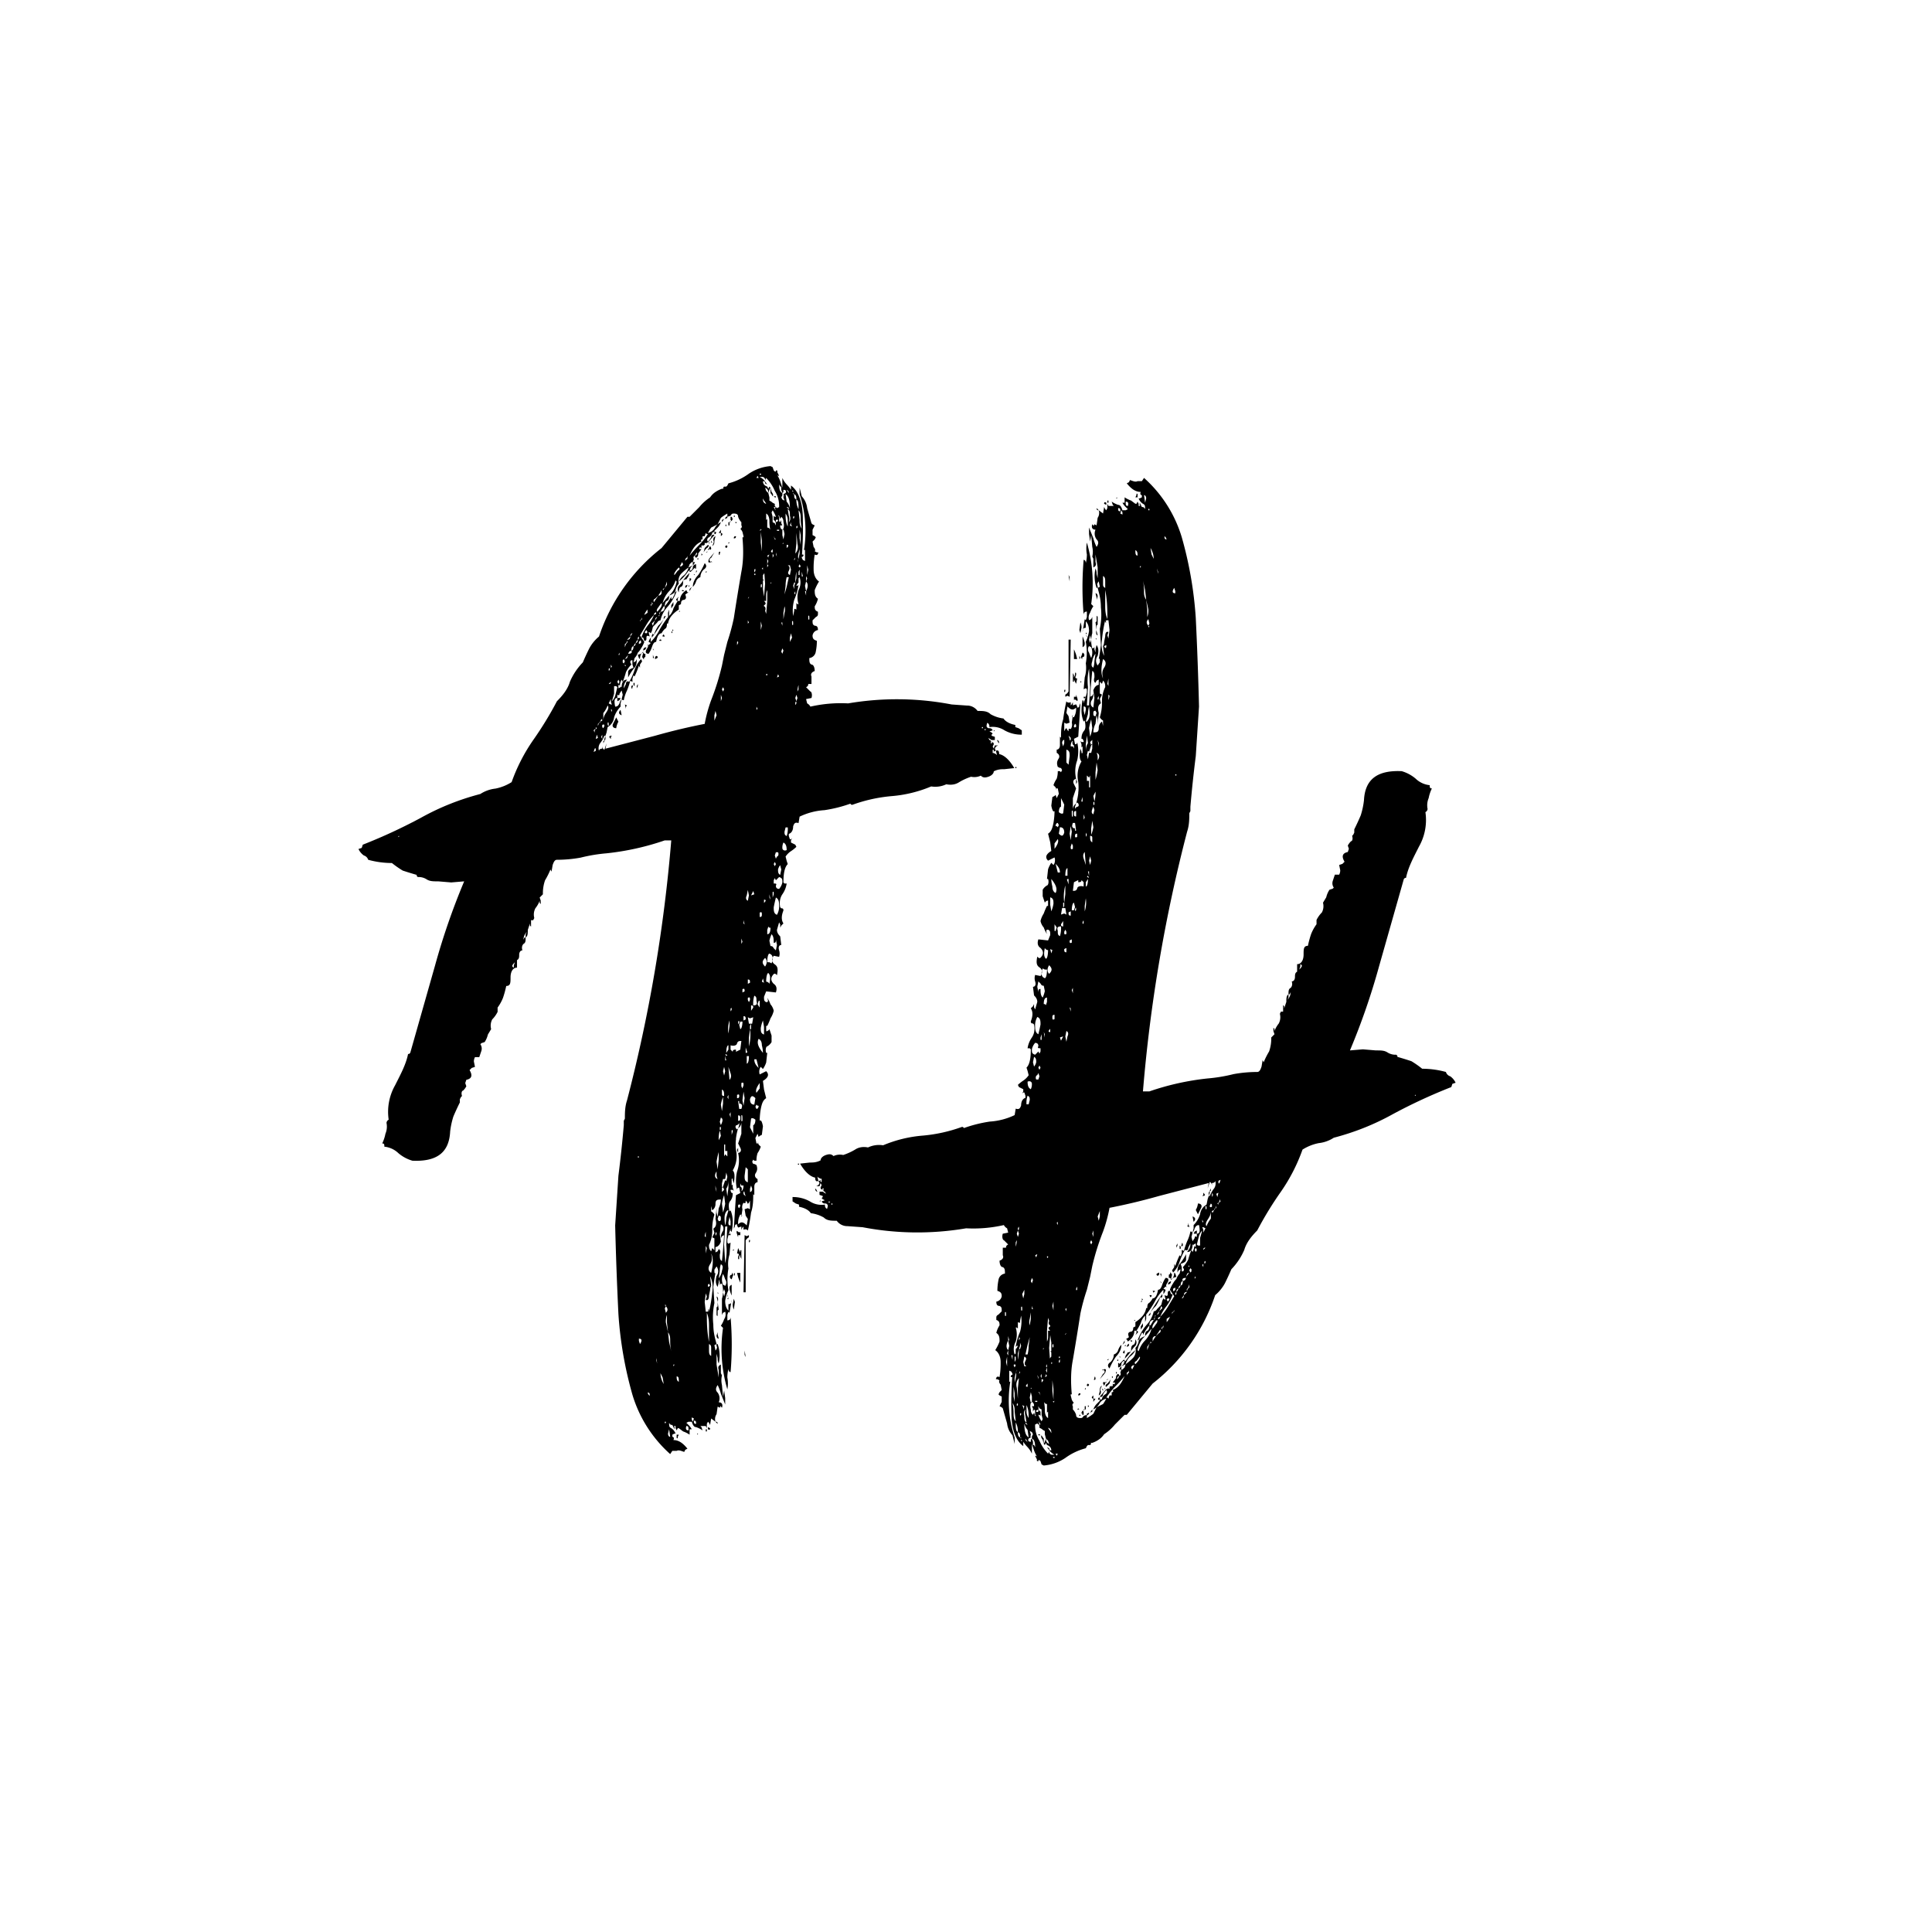 <svg xmlns="http://www.w3.org/2000/svg" xmlns:xlink="http://www.w3.org/1999/xlink" width="500" height="500" viewBox="0 0 375 375"><rect x="0" y="0" width="375" height="375" fill="#808080" stroke="none"/><clipPath id="a"><path transform="scale(.24)" d="M0 0h1562.5v1562.5H0z" fill-rule="evenodd"/></clipPath><g clip-path="url(#a)"><path d="M0 0h375v375H0z" fill="#fff"/></g><clipPath id="b"><path transform="scale(.24)" d="M0 0h1562.5v1562.5H0z" fill-rule="evenodd"/></clipPath><g clip-path="url(#b)"><path d="M0 0h375v375H0z" fill="#fff"/></g><clipPath id="c"><path transform="scale(.24)" d="M0 0h1562.5v1562.5H0z" fill-rule="evenodd"/></clipPath><g clip-path="url(#c)"><g data-name="P"><symbol id="d"><path d="M.388.908A.025.025 0 0 0 .391.902L.393.896V.905A.023.023 0 0 1 .397.899.033.033 0 0 0 .401.894v.004C.408.893.412.882.412.867A.348.348 0 0 0 .411.831L.412.829.414.828V.837c0 .001 0 .002-.001.001A.11.11 0 0 1 .409.89v.006L.411.888A.019.019 0 0 0 .416.877L.42.863.421.862.423.861.421.857V.852L.423.851.424.85.423.848.421.846.422.841C.423.84.424.838.423.837L.425.836c.001 0 .002 0 .001-.001C.426.834.425.833.423.834A.075.075 0 0 1 .422.82c0-.005.002-.009.005-.011A.044.044 0 0 1 .423.801c0-.003 0-.006.003-.008A.022.022 0 0 0 .423.786c0-.002 0-.004.003-.005V.779c0-.001 0-.002-.002-.003L.421.773c0-.003 0-.004.002-.005.002 0 .003-.001.003-.004A.006.006 0 0 1 .421.759c0-.003.001-.004.004-.005a.05.05 0 0 0-.001-.01.007.007 0 0 0-.006-.006c0-.003 0-.005.002-.006.002 0 .003-.003.003-.006C.42.725.419.723.42.721V.714H.417c0-.001 0-.002-.002-.003L.419.707C.42.707.421.704.42.701L.415.7.416.696A.007.007 0 0 0 .419.693a.127.127 0 0 0 .035.003A.269.269 0 0 0 .55.695L.564.694a.012.012 0 0 0 .01-.005c.005 0 .009 0 .012-.003A.032.032 0 0 1 .598.682C.6.679.604.677.609.676V.674L.612.673.615.671V.667a.032.032 0 0 0-.016.004.02.02 0 0 1-.014.003c0 .001 0 .003-.002.004C.582.675.582.674.584.673c.002 0 .003 0 .004-.002L.585.67.587.669.588.668.587.667V.666L.59.665V.662H.587L.584.664.585.662C.586.662.587.661.586.659c.001 0 .002 0 .001.002v.001V.66C.588.66.589.66.589.658L.588.656.589.654.59.657h.003L.591.656.59.654.591.652C.59.652.589.652.589.65L.591.649.592.648.591.652c.002.001.003 0 .003-.003C.599.648.604.643.608.636L.599.635c-.003 0-.006 0-.01-.002C.589.631.587.629.584.628S.579.627.577.629A.014.014 0 0 0 .568.628.055.055 0 0 1 .557.623C.554.621.55.62.545.621A.024.024 0 0 0 .531.619.12.12 0 0 0 .494.61.143.143 0 0 1 .458.602H.457L.456.603A.126.126 0 0 0 .432.597.062.062 0 0 1 .409.591L.408.585C.405.586.404.585.403.582.403.579.402.576.399.575V.573L.4.57h.001l.001.001L.401.569V.567L.403.566.405.565.406.563A.033.033 0 0 0 .401.559.018.018 0 0 1 .396.554L.397.55.398.547C.395.544.394.538.394.53L.395.529h.002a.023.023 0 0 0-.004-.01C.391.516.39.512.391.507L.392.506c.001 0 .002 0 .002-.002C.392.499.392.495.394.492L.392.49.391.488v.003L.39.493.388.486C.388.483.39.481.391.48L.392.472C.39.472.389.47.39.467a.01.01 0 0 0 0-.006L.385.462C.383.459.383.456.386.454S.389.449.388.444C.387.445.386.446.385.445.382.442.382.439.385.436.388.434.388.431.387.428a22.222 22.222 0 0 1-.009.001L.376.424c0-.003 0-.004.002-.005C.38.419.38.42.379.423A.025.025 0 0 0 .382.417.013.013 0 0 0 .385.411.022.022 0 0 0 .382.404.055.055 0 0 0 .379.397H.378v.001-.006s.002 0 .003.002L.383.388V.382A.011.011 0 0 0 .379.378C.378.378.377.375.378.372h.001L.378.363A.025.025 0 0 0 .375.357L.373.359C.372.358.371.355.372.352l.006.003C.381.352.38.349.375.346L.376.338.378.33C.375.328.374.325.373.32A.067.067 0 0 1 .372.309C.373.31.374.309.375.304L.374.296.372.295.371.294.37.297.368.293.369.288c.002 0 .002 0 .001.002L.371.287.373.285A.025.025 0 0 0 .37.279.022.022 0 0 1 .369.272H.367L.366.273.365.271.366.269h.001L.369.268C.37.265.37.263.368.26.367.258.368.256.37.255V.252C.368.252.367.25.367.248V.24L.366.241v.001c0-.006 0-.012-.002-.018A.184.184 0 0 0 .361.207c0 .001-.002.002-.004.001v.003L.356.21.355.208v.003L.352.21.351.212v.001C.35.213.349.213.349.211L.348.209l.001.016L.35.24l.002.001.002.001-.001.005c-.001 0-.002 0-.002-.002a.037.037 0 0 0 0 .017.03.03 0 0 1 .001.017C.355.28.355.282.354.284L.352.288l.003.009v.011A.007.007 0 0 0 .352.302l.001.003v.003c0-.001 0-.002-.002-.003C.35.305.349.304.35.302L.351.301l.001.001A.049.049 0 0 1 .35.282.026.026 0 0 0 .347.263C.349.261.349.257.348.251L.347.254c0 .001 0 .002-.001.001V.249L.347.25V.247L.348.244.347.245H.345V.244L.346.242h.001v.001c0-.003 0-.005-.002-.008C.343.233.343.23.344.225l.001.001a.027.027 0 0 0 .002-.01.05.05 0 0 0-.001-.01L.345.207v.002L.344.206.343.203c.001.002.002.002.002 0H.343L.342.199V.196L.343.195l.002.001L.344.185A.03.03 0 0 1 .343.172a.056.056 0 0 1 0-.02.036.036 0 0 1-.003-.01C.34.138.341.135.343.133v.006c.002 0 .003.001.003.004A83.334 83.334 0 0 1 .344.131L.343.132.342.129V.124c.002 0 .003.001.003.003a.301.301 0 0 0 0-.051C.344.076.343.077.343.079A.033.033 0 0 1 .342.071a.03.03 0 0 0 0-.011.134.134 0 0 0-.004.057L.337.118.336.119a.025.025 0 0 1 .003.006.008.008 0 0 1 .001.007L.338.131.337.129v.015a.025.025 0 0 1 0 .014c-.001 0-.002 0-.002-.002v.003L.334.162V.159L.333.155C.331.158.331.161.332.165c.002.003.002.006 0 .009L.33.171c0-.003 0-.004.001-.003A.187.187 0 0 1 .329.155L.33.14A.063.063 0 0 1 .329.12c0-.008.002-.014.003-.018L.33.101.331.096C.332.097.333.099.332.1v.002h.001A.032.032 0 0 0 .334.084a.011.011 0 0 0-.001.005L.332.093v-.01L.334.071v.007c-.001.003 0 .004.002.005V.077H.335h.001V.075L.337.073a.02.02 0 0 1 0-.009L.338.053l.001.006L.34.052V.046l-.004.01a.04.04 0 0 1-.003.008C.331.061.331.059.333.057A.009.009 0 0 0 .334.048C.337.048.338.046.337.043L.336.044v.001L.335.043.333.044.332.037A.008.008 0 0 1 .331.03a91.981 91.981 0 0 1-.004.003L.326.027.325.029.324.03.323.028V.024L.322.026H.317L.318.025.319.022a.025.025 0 0 1-.006.003C.311.025.31.027.309.03H.306L.304.029.306.027A.016.016 0 0 0 .309.023H.307V.018a.025.025 0 0 1-.006.003L.297.024H.296L.295.022.294.024v.002c-.001 0-.002 0-.001-.001V.023L.291.027c-.001 0-.002 0-.003.002 0-.003 0-.004.002-.005A.01.01 0 0 0 .294.019H.293L.291.018V.016C.292.016.293.015.292.013.297.013.301.01.305.005L.303.004.302.002C.299.003.297.004.295.003H.291L.289 0a.12.12 0 0 0-.035.055.358.358 0 0 0-.013.075 3.369 3.369 0 0 0-.003.082l.003.046a1.16 1.16 0 0 1 .005.047v.004l.001.002c0 .005 0 .011.002.017A1.415 1.415 0 0 1 .29.569H.284A.244.244 0 0 0 .23.557.15.15 0 0 1 .206.553.123.123 0 0 0 .184.551C.182.551.181.549.18.546L.179.54.178.542a.07.07 0 0 0-.005-.01.036.036 0 0 1-.002-.013L.17.518.168.516.169.513V.51L.168.511v.002A.026.026 0 0 0 .164.506C.163.504.162.501.163.497L.162.495H.16V.489L.159.49v.002L.157.486c0-.003 0-.006-.002-.007v.003l.001.002v.002-.002A.01.01 0 0 1 .153.477l.001.002h.001c0-.003 0-.005-.002-.006C.152.472.151.47.152.467.15.467.149.465.149.463s0-.004-.002-.005V.451C.143.451.141.447.141.442c0-.005 0-.008-.004-.008A.092.092 0 0 0 .134.423.04.04 0 0 0 .129.414V.41A.027.027 0 0 0 .124.403C.123.401.122.398.123.394L.12.389A.022.022 0 0 0 .117.382L.114.381.113.38A.007.007 0 0 0 .114.374L.112.368H.108A.009.009 0 0 1 .107.364L.108.359.105.358.103.356C.106.351.105.348.1.347L.099.344.1.341A.016.016 0 0 0 .097.337C.096.337.095.335.096.332L.095.331.094.329V.326A.244.244 0 0 1 .088.313.073.073 0 0 1 .085.299C.084.279.072.271.05.272a.035.035 0 0 0-.013.007.022.022 0 0 1-.013.006c0 .002 0 .003-.002.003a.036.036 0 0 1 .003.009.017.017 0 0 1 .001.01s0 .002.002.003a.05.05 0 0 0 .006.032c.005.01.01.019.012.029h.001l.001.001.023.081a.64.64 0 0 0 .027.078L.086.53.074.531c-.005 0-.008 0-.011.002a.014.014 0 0 1-.008.002L.054.536v.001a.314.314 0 0 0-.013.004.091.091 0 0 0-.01.007.083.083 0 0 0-.022.003.006.006 0 0 1-.004.004A.015.015 0 0 0 0 .561l.003.001.001.003A.497.497 0 0 1 .058.59C.076.6.094.607.113.612a.032.032 0 0 0 .014.005.044.044 0 0 1 .015.006.165.165 0 0 0 .02.039.324.324 0 0 1 .022.036c.005.005.01.011.012.018a.06.06 0 0 0 .012.018.244.244 0 0 0 .006.013.038.038 0 0 0 .009.011.174.174 0 0 0 .058.082l.024.029h.002l.009.009a.044.044 0 0 0 .01.009.018.018 0 0 0 .005.005.025.025 0 0 0 .006.003c.001 0 .002 0 .001.001l.001.001h.002l.001.001L.343.9a.056.056 0 0 1 .019.009.042.042 0 0 0 .02.007L.384.915.385.912.386.911h.001v.001c.001 0 .002 0 .001-.002V.908M.373.909H.372V.908c.001 0 .002 0 .001.001M.371.905.37.907.369.905h.002M.375.902C.375.9.376.898.379.897L.38.895l.001.002.001-.001L.381.894.38.891C.38.894.379.895.377.896L.378.893.38.891.381.887V.884A.012.012 0 0 0 .384.882L.386.881V.879L.387.878H.385L.386.876.387.875.388.873.387.874v.001L.386.877l.001.001.001-.001.002.001a.026.026 0 0 1-.004.015.038.038 0 0 1-.008.012L.377.903c0 .001 0 .002-.002.003H.372A.016.016 0 0 0 .376.903L.379.899.377.9c0 .001 0 .002-.002.002M.372.903V.902v.001M.393.891V.889L.392.887.393.885.395.884.394.887v.002L.395.887.394.89l.002.001c.001.002 0 .003-.002.003V.892L.393.891.392.894v.003H.391L.39.899C.39.894.391.892.393.891m.006 0c0 .001 0 .002-.002.003L.399.891m.004.001V.89h.001c0-.003 0-.004.002-.005 0-.002 0-.005.002-.009 0 .005 0 .008-.002.009 0 .002 0 .004-.002.005L.403.891v.001c0 .001 0 .002-.001.001L.403.892M.4.877C.4.884.399.888.396.89L.397.883A.013.013 0 0 0 .4.877M.378.881a.012.012 0 0 1-.002.003L.375.886c0-.002 0-.004.003-.005M.403.879a13.335 13.335 0 0 0 0 0M.399.876c0 .001 0 .002-.002.002L.399.876m0-.012C.4.865.401.867.4.87.4.873.4.875.398.876L.399.87a.01.01 0 0 0 0-.006m-.02.011V.873v.002M.391.872.39.875.391.872m.02-.014A.046.046 0 0 0 .41.867C.41.87.41.873.408.875L.409.866c0-.003 0-.005.002-.008M.383.873.384.869V.864L.386.863.387.861c0 .002 0 .004-.002.005V.87L.386.869h.001a.025.025 0 0 1-.003.006L.383.873m.022.001H.404h.001M.381.872c0 .001 0 .001 0 0M.33.855H.329V.854L.328.855c0-.001 0-.003-.003-.005C.323.849.323.847.324.846.324.845.322.844.321.845V.843L.319.842v.001L.318.842V.84C.317.841.316.841.316.839h.002L.315.835c0-.001 0-.003-.002-.004L.312.832v.001c.001 0 .002.001.002.003L.313.835.312.833C.311.833.31.831.311.83L.31.827H.309L.307.825.306.822A.048.048 0 0 1 .299.816.01.01 0 0 1 .297.807.013.013 0 0 1 .294.801C.294.799.291.797.288.796c0-.002 0-.004-.002-.005C.285.791.284.789.284.786H.283L.28.781.279.78V.778L.278.777H.277h.002v.001L.28.781c.003 0 .004.002.004.005A.049.049 0 0 1 .29.795V.793h.001l.002.004c0 .001 0 .002.002.003A.048.048 0 0 0 .287.786.027.027 0 0 1 .28.773S.278.773.277.771L.273.767.272.763.271.761.27.762H.269L.27.758C.268.759.267.759.267.757s0-.003-.002-.003L.264.757c-.001 0-.002 0-.001.002a.04.04 0 0 0 .005.009.04.04 0 0 1 .006.01l.002.001c0 .001 0 .002-.001.001L.274.779V.778A.046.046 0 0 1 .267.769L.261.759.263.756.265.753A.025.025 0 0 0 .262.747.016.016 0 0 0 .259.743L.258.746.259.743A.013.013 0 0 0 .256.738L.255.734l.002.001.001.002c0-.003 0-.006-.003-.009A.053.053 0 0 1 .25.72v.005c0 .002.002.003.005.004L.254.732v.004c-.001 0-.002 0-.002-.002L.253.732A.027.027 0 0 1 .248.725.07.07 0 0 0 .245.716L.244.718C.242.714.242.712.244.711c0 .005.002.007.005.007L.247.715A.011.011 0 0 1 .246.71H.245h.001l.002.004c0 .002.001.003.003.002a.055.055 0 0 1 .005.011.025.025 0 0 0 .006.01L.263.735.261.732V.729L.26.731a.078.078 0 0 0-.004-.01L.255.722.254.719V.716L.252.717A.07.07 0 0 0 .249.708.036.036 0 0 1 .246.699H.245L.244.7l.001.004-.001.004L.242.705c0-.001 0-.002-.002-.001V.701C.237.701.237.698.238.693c.002 0 .003.001.004.003A.01.01 0 0 0 .244.7L.243.696V.693a.025.025 0 0 1-.006-.01.012.012 0 0 0-.006-.009L.23.669.229.666H.228A.026.026 0 0 0 .224.659.008.008 0 0 1 .223.652c0 .001.001.002.003.002v.003c0-.001 0-.003.002-.004l.001.003.001.003L.229.654l.046.012a.562.562 0 0 0 .046.011.135.135 0 0 0 .006.022.232.232 0 0 1 .01.032l.002.01.003.012a.195.195 0 0 1 .006.022 2.506 2.506 0 0 0 .007.043c.002.01.002.021.001.032h.001v.001L.356.855a.012.012 0 0 1-.002.003c.001 0 .002.002.001.003v.003a.013.013 0 0 0-.003.005c0 .002-.001.003-.004.003-.001 0-.002 0-.003-.002L.342.869v.003A.045.045 0 0 1 .336.868L.333.862.327.859A.049.049 0 0 1 .324.854.01.01 0 0 1 .33.858a.013.013 0 0 0 .006.006.013.013 0 0 0-.003-.005L.33.856V.855m.048.011.001.001a29.167 29.167 0 0 0 0-.008C.381.859.382.857.382.856a.037.037 0 0 0-.001.009C.381.868.38.871.378.872V.866M.398.86v.005c0 .002 0 .004-.002.007 0-.004 0-.008.002-.012M.39.87H.389L.39.869V.865L.391.864l.001.002V.863L.393.861H.391c0-.001 0-.003.002-.004V.852L.394.848l.001.005-.001.005a.01.01 0 0 1 0 .006c0 .003-.001.004-.002.005L.391.867.39.87M.403.869c0-.002 0-.002.001-.001 0 .002 0 .002-.001.001M.387.866V.864l.002.001c0 .001 0 .002-.002.001v.001-.001m.019.001h.001-.001M.378.864H.377h.001M.402.86.401.862v.002L.4.861.402.86m.004 0c0-.002 0-.002.001-.001 0 .002 0 .002-.001.001M.386.857.385.86.386.857m-.012 0H.373v.001L.372.856l.002.001m.014.001V.857v.001m0-.002H.39v.001H.388V.856m.009.001V.856v.001m.003 0V.856v.001M.41.843v.009L.409.857V.849L.41.843M.399.855H.398h.001M.374.837v.01L.373.855v-.01L.374.837M.405.835C.407.837.408.84.407.844l-.001.01v-.01L.405.835M.319.851V.848c-.001 0-.002 0-.001-.002C.313.844.31.84.307.833a.11.11 0 0 0 .008.009.072.072 0 0 1 .009.011H.323L.322.854.321.851H.319m.08.001V.851v.001M.387.848.386.849.385.851.386.848h.001m.018.001L.404.847l.001.002M.4.845h.001H.4M.393.844h.001v.001L.393.844M.394.837v.006-.006M.397.84c.002.002.002.003 0 .003V.84M.381.842H.38h.001M.377.833a.009.009 0 0 0-.001.004V.84.836L.377.833M.383.84V.839.84M.408.83A.008.008 0 0 1 .407.827L.408.83l.001.005v.004C.408.835.407.832.408.83M.384.836v.003C.382.837.382.836.384.836M.397.835.396.834l.001.001v.002-.002M.388.832.387.836V.834L.388.832M.384.831l.001.002-.001.002V.831M.38.831v.001l.001.002L.379.833.38.831M.303.827c0 .001 0 .002.002.003v.003S.305.831.303.83V.827m.102.004L.404.83c0-.002 0-.002.001.001M.379.825.38.828.379.83V.825m.005.003H.383h.001M.298.823c.001 0 .002 0 .003.002L.3.827.298.823m.084.004h.001-.001m0-.002V.823v.002M.409.822.41.823.409.825.408.823.409.822m-.03 0L.38.824.379.825V.822m.014.002h.001-.001M.4.815.401.82.4.824H.398C.4.823.4.821.399.819S.398.816.4.815m.016 0L.417.82.416.824V.815M.39.821.389.824.39.821M.293.815l.003.004C.298.82.298.821.297.822.294.819.292.816.293.815M.375.82v.002L.374.821.375.82M.373.821V.82v.001m.009 0V.82v.001M.367.82c0-.003 0-.003.001-.001 0 .002 0 .002-.001.001M.375.81V.802L.376.795l.001.012-.001.014C.377.819.377.817.375.815V.81M.405.808H.404L.403.805.404.802v.003l.001.003.001.004v.006a.05.05 0 0 1-.001-.01m.003.007V.806v.002L.407.807.406.805V.802v.003h.001l.001.001A.055.055 0 0 0 .404.792.037.037 0 0 1 .403.777l.001.005c0 .002 0 .002.002.001v.006L.407.788h.001a.022.022 0 0 0 0 .013.015.015 0 0 1 .001.012L.408.812v.003h.001V.82L.408.818V.815M.379.818H.38.379m.039 0h.001-.001M.412.814a36.46 36.46 0 0 1-.001.004V.815c0-.001 0-.002.001-.001M.393.817H.392h.001M.375.816H.374h.001m.007 0h.001-.001m.007 0H.39.389M.367.815h.001c0 .001 0 .002-.001.001V.815M.291.813h.001-.001M.415.809.414.805.415.8H.414L.415.796V.8c.002.004.002.007 0 .009l.001.003-.001.002V.809M.382.813V.812v.001M.395.797l.002.007.002.009H.397A.033.033 0 0 1 .396.805L.395.797M.289.81v.002V.81m.122.002V.811v.001M.282.789A.11.11 0 0 0 .29.798a.024.024 0 0 1 .005.011L.294.81A.025.025 0 0 0 .288.8.025.025 0 0 1 .282.789m.101.019H.382v.001-.002l.001.001M.284.803.282.802.283.801v.001l.001.001.002.003v.003L.285.806.284.803m.09.001c0 .003 0 .003-.001.002 0-.003 0-.003.001-.002M.278.796.275.793C.274.793.273.791.274.79l.002.003.002.003c.001 0 .002 0 .003.002v.003L.28.799.278.796m.098-.01V.785v.001C.377.786.378.784.377.782L.378.779l.001.012v.01A.009.009 0 0 1 .378.797V.791H.376C.378.789.378.788.376.787V.786m.029.011V.8L.404.798.405.797M.362.795.361.793V.79v.003l.001.001v.002-.001m.042.002V.794v.003M.413.794c0-.001 0-.001 0 0s0 .001 0 0m-.048 0V.793v.001M.384.791.383.79l.001.001v.002-.002M.39.793c0 .001 0 .001 0 0M.393.791V.788v.003m.021 0V.79v.001M.272.788H.271V.786l.001.002h.001L.272.79V.788M.277.781C.28.784.282.787.281.789A.03.03 0 0 1 .278.785C.277.784.276.782.277.781m.119.007H.395h.001m.016 0V.787v.001M.396.787H.395h.001M.382.786h.001-.001M.394.774.395.78a.01.01 0 0 1 0 .006L.394.78V.774m-.01.011h.001-.001M.265.778V.777v.001L.268.78v.003A.013.013 0 0 1 .265.778m.119.005c0 .001 0 .001 0 0M.391.782V.781v.001M.407.78V.779.78m.01 0c0 .001 0 .001 0 0M.387.778H.386h.001M.377.777V.776v.001M.418.774c0 .003 0 .004-.001.003 0-.003 0-.004.001-.003M.362.776c0-.001 0-.001 0 0s0 .001 0 0M.261.771c0 .001 0 .002.002.003v.002s0-.002-.002-.003V.771m.014.002L.272.77.273.768l.001.003.001.002.002.003C.276.776.275.775.275.773m.128.003h.001-.001M.374.773h.001-.001M.393.771H.392L.393.768v.005-.002M.361.77l.001.001-.001.002V.77M.403.769c0 .003 0 .004-.001.003 0-.003 0-.004.001-.003M.373.764l.001.004-.001.004V.764m.045.003L.417.771.418.767M.383.77h.001-.001M.258.768h.001-.001m.148 0h.001-.001M.402.767h.001-.001m.004 0V.766v.001M.256.766V.765c0-.001 0-.001 0 0v.001M.402.762v.003c0 .001 0 .001 0 0V.762M.267.761l.001.001-.001.002C.265.762.265.761.267.761M.254.762c0-.001 0-.001 0 0s0 .001 0 0M.4.753l.002.004-.001.004L.4.757V.753M.252.758.251.757.249.755c.002 0 .003.001.003.003l.002.003C.253.761.252.76.252.758M.354.758V.76.758M.372.758c0 .001 0 .001 0 0M.259.755.258.754.257.752.256.751.255.749c.001 0 .002.001.002.003.001 0 .002.001.002.003L.26.756v.002L.259.757V.755m.137.002H.395h.001M.352.756c.001.001.001.001 0 0m.019 0h.001-.001M.378.755h.001-.001m.012 0h.001H.39M.247.748l.001.003C.249.752.25.753.249.754c0 0 0-.002-.002-.003V.748M.26.751l.002.001c0 .002 0 .003-.001.002L.26.753V.751m.11.002h.001H.37m.009 0H.38.379M.351.75l.001.002c0 .001 0 .002-.001.001V.75M.378.749h.001-.001m.013 0V.748v.001M.253.745.251.744.25.742c.003 0 .004.001.003.003.001 0 .002.001.002.004C.254.749.253.748.253.745M.393.742l.001.003-.001.002L.392.744.393.742M.351.744v.003-.003m.061.002h.001-.001M.348.743H.347h.001m.041.001V.741v.003M.241.741h.001v.002L.241.741m.106 0v.001-.001M.349.739v.003-.003M.247.737l.002.001.001.003L.247.737M.24.738.239.737.24.738M.252.738V.737v.001M.238.737h.001-.001M.245.734.246.733l.001.002-.001.002L.245.736V.734m.146 0 .001.001L.391.734M.387.733H.386h.001M.247.732c0-.001 0-.002.001-.001L.247.732M.234.729.235.73.234.732V.729M.232.728c0-.002 0-.002.001-.001 0 .002 0 .002-.001.001m.146 0c0 .001 0 .001 0 0M.379.722c0 .001 0 .002-.001.001V.722h.001M.388.72.39.721.389.723.388.72M.409.719H.41.409M.241.714l.001.002-.001.002L.24.716.241.714M.374.716h.001-.001M.232.714c.001 0 .002 0 .002.002L.233.715.232.714M.339.712v.002-.002m.034.001h.001-.001M.241.71l.002.001c0 .001 0 .002-.002.002V.71M.407.707V.706v.001l.001.002v.004A.019.019 0 0 1 .407.707M.235.698a.013.013 0 0 1 .003.005L.24.711.239.712H.237V.705L.235.698m.103.009.001.002-.001.002L.337.709.338.707m.047.001V.707v.001M.24.707V.706v.001M.337.705v.001-.001M.406.698l.001.003-.001.003L.405.701.406.698m-.07 0 .001.003-.001.003V.698M.38.7V.699.7M.232.696.234.695h.001a.008.008 0 0 0-.001.003V.7L.233.698.232.696m.138 0V.694v.002l.001.002L.37.696m.035.001c0-.003 0-.003.001-.001 0 .002 0 .002-.001.001M.379.696V.695v.001M.227.68c0 .003.001.005.003.008s.002.005.001.006A.026.026 0 0 0 .227.687V.68m.157.013V.692v.001M.369.69.37.691.369.693V.69M.332.691V.69v.001M.235.688c0 .002 0 .003-.001.002L.235.688m-.025 0H.209.21M.33.68l.002.005-.001.004L.33.685V.68M.224.679.223.678.222.677V.675l.001.003h.001v.001L.226.68c0 .001 0 .002-.001.001L.224.679M.232.675c0 .003 0 .004-.001.003V.676L.232.675M.227.673l.001.002c0 .001 0 .002-.002.001V.674L.227.673M.22.672H.219L.218.671.219.669v.002L.22.672l.001.001L.22.674V.672m.358.001h.001v.001H.578V.673M.58.672.581.671l.001.001H.58M.585.67v.002a33.332 33.332 0 0 1 0-.002M.2.671h.001H.2M.22.663l.002.001-.001.003L.22.663m.006 0v.004L.225.665.226.663M.218.651.22.652c0 .002 0 .003-.001.002L.218.651M.588.65h.001v.003H.588V.65M.397.573a.02.02 0 0 1 .001.008H.396L.395.577c0-.002 0-.003.002-.004M.039.573H.04.039m-.001 0H.037V.572l.001.001M.397.56c0 .004-.001.006-.003.007A.011.011 0 0 1 .393.562C.393.56.395.559.397.56m.002.002H.398h.001M.06.56h.001H.06M.387.552l.001.002c.001 0 .002.002.001.004H.387L.386.555.387.552M.386.545l.001.002-.001.002L.385.547.386.545M.391.537l.001.005-.001.004A.01.01 0 0 1 .389.542c0-.002 0-.004.002-.005M.098.536h.001-.001M.387.532.386.534.385.532V.529c.002 0 .003 0 .002-.002C.387.525.388.524.39.524A.013.013 0 0 1 .393.53c0 .003 0 .004-.003.005L.387.532M.361.513l.001.005-.001.005L.36.518C.359.516.359.514.361.513m.003.005.003.001-.001.003L.364.518m.02-.002.001.003c0 .002 0 .003-.001.002V.516M.382.514.381.519V.516L.382.514M.373.518V.515v.003M.388.5A.016.016 0 0 1 .39.509C.39.513.389.515.387.516A.195.195 0 0 1 .385.507c0-.003 0-.006.003-.007M.376.511c.002.002.002.003 0 .003V.511M.372.498c.001 0 .002 0 .002.002s0 .003-.002.002V.498M.161.497h.001-.001M.358.491.357.495V.492L.358.491M.379.482c.002 0 .003.002.003.006H.381L.38.489.379.486V.482m-.011 0V.481v.001M.382.471c.001 0 .002 0 .003-.002L.387.467l.001.005-.001.005c0-.002 0-.003-.002-.003 0 .003 0 .006-.002.008A.031.031 0 0 1 .381.476L.382.471M.355.473l.001.002-.001.003V.473m.019.001L.373.476.374.474M.152.473v.003-.003M.363.47.362.472v.002L.363.47M.15.469H.149.15M.379.456h.002L.383.455C.385.46.384.463.381.464.38.464.379.461.379.456M.377.452c.002.003.002.006 0 .008C.374.457.374.455.377.452M.145.456C.142.453.142.452.144.451v.002l.001.003M.378.438S.38.438.381.436C.382.441.382.444.38.446.379.446.378.443.378.438M.363.443c0-.001 0-.001 0 0s0 .001 0 0M.376.437.375.441.374.438.376.437M.361.436l.002.001c0 .002 0 .003-.002.003V.436M.356.428l.002.001c0 .002 0 .003-.002.002V.428m.01-.012C.369.416.37.417.369.42c0 .003 0 .004-.002.005A.025.025 0 0 1 .366.416M.362.419l.001.002c0 .002 0 .003-.002.002V.421L.362.419m.01-.005v.004c0 .002 0 .003-.001.002L.37.417.372.414M.364.411l.002.003c0 .001 0 .002-.002.002V.411M.345.413c0-.003 0-.003.001-.001 0 .002 0 .002-.001.001M.365.41h.001-.001M.357.402l.002.001c0 .002 0 .003-.002.003V.402M.362.399h.003l.001.006L.363.404.361.405A72.919 72.919 0 0 1 .362.399M.344.404V.403v.001m0-.002A.026.026 0 0 1 .343.39H.342h.001l.001.007v.005m.027 0H.37h.001M.352.401c0-.003 0-.003.001-.001 0 .002 0 .002-.001.001M.376.389v.007L.375.402A.031.031 0 0 1 .373.395c0-.003 0-.005.003-.006M.354.394c.001 0 .002.003.002.007H.354L.353.398.354.394m.009 0L.362.386V.378a.04.04 0 0 1 .001.016h.001v.005L.363.397V.394M.336.387C.336.385.335.385.335.386c0 .002.001.002.001.001M.342.384H.341h.001M.375.372a.03.03 0 0 1-.001.007c0 .003-.001.005-.003.006C.369.381.371.377.375.372m-.02.011c-.002 0-.003 0-.004-.002C.351.379.348.378.345.379V.375L.347.373c0 .001 0 .002.003.002V.373l.002.001.002.001.001.008m-.013 0c0-.001 0-.001 0 0s0 .001 0 0M.341.372H.34h.001l.002.003v.004C.342.379.341.377.341.372m.02.005h.001-.001M.359.372c.001 0 .002 0 .001.002L.359.377V.372M.341.369.342.37.34.371.341.369M.36.362c.001 0 .002.002.002.007H.36V.362M.34.365V.362v.003h.001L.34.369V.365M.371.358a137.5 137.5 0 0 0-.002.008H.367c0-.003.001-.005.004-.008M.339.351.34.355.339.359.338.355.339.351M.344.347C.345.348.346.35.345.353L.343.359A194.446 194.446 0 0 0 .344.347m.015.011V.357v.001m-.02-.01c0 .001 0 .001 0 0M.356.339l.001.003c0 .002 0 .003-.002.002V.341L.356.339m.002 0v.005-.005M.369.335l.003.004v.005C.369.34.368.337.369.335M.342.338c0 .001 0 .001 0 0M.339.332c0 .003 0 .005-.002.006V.334c0-.001 0-.002.002-.002M.331.336V.335v.001m.024 0L.354.335l.001.001M.357.323.358.33.357.336.356.328.357.323M.331.335V.334v.001M.343.329v.004L.342.331.343.329M.351.33c.001 0 .002 0 .002.002 0 .001 0 .002-.002.001V.33M.367.324.368.33C.365.333.364.332.363.329c0-.003.001-.005.004-.005M.337.318l.001.007v.006A.031.031 0 0 1 .336.324L.337.318M.353.32c0 .001 0 .001 0 0h.002C.356.323.356.324.354.325H.353c0 .002 0 .003-.001.002L.353.32m.019.005H.371h.001M.369.32C.37.32.371.321.371.323H.37L.369.324.368.322.369.32M.371.317h.001-.001M.345.312v.005L.344.315.345.312M.356.309c0 .004 0 .006-.001.005V.31c0-.001 0-.002.001-.001m-.004 0c.001 0 .002 0 .002.002s0 .003-.002.003V.309M.336.305c.002.004.002.006 0 .007L.335.308.336.305m.03-.008v.008c.001 0 .002.002.002.005C.367.311.365.312.364.311L.363.303.366.297M.335.303C.335.3.335.3.336.301c0 .002 0 .003-.001.002M.346.296l.001.003C.347.3.347.301.346.3V.296M.35.291a.007.007 0 0 0-.002.005L.349.3C.35.299.351.297.35.296V.291m-.016 0 .002.004L.335.3A.03.03 0 0 1 .334.291M.339.276.34.278.342.276v.005H.34v.006H.339V.276m.003.009h.001-.001M.333.264l.001.009V.28A.064.064 0 0 1 .332.271L.333.264M.259.275H.26v.001H.259V.275M.361.273.36.276.361.273M.361.252a300.001 300.001 0 0 0 0 .012L.359.266.358.258c0-.003 0-.005.003-.006M.333.255a.009.009 0 0 0-.001.004v.003C.33.259.33.256.333.255M.337.247V.243l.002.002-.001.003.002.006.001-.001.001.004-.001.004L.34.255H.338L.337.251V.247M.342.239l.001.008v.008c0-.003 0-.006-.002-.009L.342.239M.355.244c.001 0 .002.002.002.005H.355L.354.251V.248C.355.248.356.246.355.244M.332.243.331.249V.246L.332.243m.031 0c.001 0 .002.001.002.003L.364.249.363.246V.243M.358.24c0 .003 0 .004-.001.003V.241L.358.24M.359.239.358.242V.24L.359.239m.004.003V.241v.001M.338.224A.07.07 0 0 1 .34.232L.339.24A.033.033 0 0 1 .337.232L.338.224m.019.01v.003c0 .001 0 .001 0 0V.234M.328.226.327.23V.225A.007.007 0 0 0 .33.222.044.044 0 0 1 .328.208.03.03 0 0 0 .325.194c0-.002 0-.004.002-.006l.001.003L.33.189V.2L.328.201.33.205.329.209c.003.002.003.005.002.009l.001.01V.224L.333.22l.001.008a.018.018 0 0 1 .002.008c-.003 0-.005 0-.005-.004A.007.007 0 0 0 .328.226m.029.007A.007.007 0 0 1 .356.227L.355.22C.356.221.356.222.354.222A.016.016 0 0 1 .352.213C.355.216.357.215.36.212l.001.006-.002.003-.001.006.003.001.002-.001v.008L.362.233.361.232.36.234.359.235c0-.002 0-.003-.002-.002M.353.228.354.23c0 .001 0 .002-.002.001V.229L.353.228M.34.212a.03.03 0 0 1 .001.007l.002.007H.342C.339.223.339.219.34.212m.004.01V.221v.001M.334.216c.001 0 .002 0 .002.002s0 .003-.002.003L.333.218.334.216M.345.212v.004L.344.22.343.215c0-.002 0-.003.002-.003M.336.197C.335.194.333.192.331.192V.187l.002.001.001.002C.335.19.336.188.335.185c0-.003 0-.005.002-.006a.568.568 0 0 1 .002.024L.337.202.336.2c0 .002 0 .004.002.007.001.003 0 .005-.002.006L.335.204.336.197M.34.177a.048.048 0 0 1 .001.017l.001.017H.34L.339.194.34.177M.322.21V.209.21m0-.009v.005A.016.016 0 0 1 .321.202L.322.201m.009.004c0-.003 0-.003.001-.001 0 .002 0 .002-.001.001m0-.005h.001-.001M.324.196v.002-.002M.322.186l.001.005-.001.002V.186M.327.168c.002.008.002.014 0 .018C.328.182.328.179.326.176S.324.17.327.168M.334.163A.014.014 0 0 1 .337.17C.338.173.338.175.336.176A.019.019 0 0 1 .335.17L.334.163M.322.169v.003-.003m0-.002v.001-.001m.016-.01L.34.156a.005.005 0 0 1 0 .006.039.039 0 0 1-.002.005.013.013 0 0 1 0-.01M.322.165c0-.002 0-.002 0 0 0 .001 0 .001 0 0M.327.156A.009.009 0 0 1 .326.152L.325.147C.325.144.324.142.322.143l.001.003-.001.003L.321.141.322.132c.002 0 .003 0 .002.002h.001V.132A.126.126 0 0 1 .328.15c.001.006 0 .011-.002.015L.327.156M.322.159V.155v.004M.324.155l.002.001-.001.002L.324.157V.155m-.041 0 .001.001L.283.155M.339.146.34.15.339.153.338.15.339.146M.322.15l.001.001L.322.15M.284.141V.14v.001M.285.137.284.135.285.131c.002.002.002.004 0 .006 0 .001 0 .002-.001.001L.285.137M.339.135c0-.002 0-.002 0 0 0 .001 0 .001 0 0M.285.13H.284h.001m.04-.026v.014c0 .004 0 .008-.002.013 0-.008 0-.017.002-.027M.287.113.288.104.29.095a.05.05 0 0 0-.001.01c0 .003 0 .005-.002.008L.286.122v.007A.017.017 0 0 1 .285.122L.287.113M.339.12.338.121.339.12M.343.116v.001-.001M.265.113c0-.002 0-.002 0 0 0 .001 0 .001 0 0M.261.102C.263.105.263.107.26.107V.105L.261.102m.005.003v.001-.001M.274.102l.001.001L.274.102M.327.091.328.085.327.091v.007c0 .002 0 .003-.002.004V.097c0-.003 0-.005.002-.006m.017.005L.343.098.344.096M.276.094H.274h.002M.291.09.29.093.291.09M.277.084.276.089V.087L.277.084m.015 0v.001-.001M.329.082.328.084.329.082M.292.083c0-.002 0-.002.001 0H.292M.278.082.279.078.278.082v.001-.001M.294.077.295.073.294.077v.002-.002M.28.075a.02.02 0 0 1 .003-.01V.064v.001L.282.071.28.075M.33.073v.001-.001M.297.067h.001-.001c0 .003 0 .005-.002.005 0-.002 0-.004.002-.005M.285.059.284.06.285.059M.3.057v.001-.001M.27.054c0 .002 0 .003-.002.003L.269.055.27.054m.016.002v.001-.001M.303.052H.302h.001M.272.05.271.052.272.05M.31.03l.001.003-.002.001V.032L.31.03M.313.028c0 .002 0 .003-.002.003 0-.002 0-.003.002-.003M.285.029V.03h.001-.002c0-.001 0-.002.001-.001M.306.022c0 .003 0 .004-.002.004C.303.023.304.022.306.022M.289.016.288.023.287.019c0-.002.001-.003.002-.003m.099.892v.003L.39.907H.389L.388.908M.379.897v.001-.001M.382.896.383.892C.384.891.385.889.384.888a.012.012 0 0 1-.002.003v.005m0-.006L.383.885.382.89M.385.888h.002V.887H.386L.385.888M.384.887V.886v.001M.348.87h.001V.869H.348V.87m.042 0V.869.87M.34.867l.002.001c0 .001 0 .002-.001.001L.34.868V.867M.345.866v.003c.001 0 .002 0 .001-.002l.001.001V.867L.346.865.345.866M.35.867V.866v.001m-.011 0L.337.864v.002l.002.001M.342.866V.865v.001M.345.865v.001-.001M.344.864l.001.001V.864H.344m-.003 0H.34h.001m.003 0V.861H.343v.003h.001m.005 0L.35.863l.001.001H.349M.341.862V.86L.34.861l.001.001M.343.861V.86v.001M.342.858c0 .001 0 .001 0 0M.394.858.393.857h.001v.001M.336.854H.334l.002.003V.854M.351.855V.854v.001m-.021 0c.002 0 .002 0 .001-.002H.33v.002M.337.854h.001-.001m-.001 0C.337.854.338.853.337.852L.336.851v.003M.35.851v.002-.002M.324.846A.016.016 0 0 1 .327.85c0 .002.002.003.003.002A.094.094 0 0 1 .324.845v.001m.007.005L.33.847C.33.845.33.843.328.842.329.844.33.846.329.847c0 .002 0 .003.002.004m.016 0V.85v.001m.003 0c-.001 0-.002 0-.002-.002.001 0 .002 0 .002.002M.346.849h.001-.001M.327.846v.001L.328.845H.327v.001M.343.844c0 .001 0 .002.001.001L.343.844m-.018 0v.001h.001L.325.844M.324.843C.325.843.325.841.323.84A.016.016 0 0 1 .32.836L.321.84l.003.003M.325.839V.84l.001.002L.327.84c0-.001 0-.002-.002-.001m.017.003V.841L.341.84.34.841c0 .001.001.002.002.001M.318.84V.839.84M.325.839.324.838V.837c0 .002 0 .003.001.002m.011 0V.838v.001M.324.837.323.836H.322l.002.001M.33.836v.001-.001m-.008 0V.835v.001m.008 0L.327.831C.325.83.325.828.327.827.324.826.324.827.325.83L.33.836m.004 0C.335.837.336.837.335.835.335.833.334.833.334.836M.318.835.319.834.318.833v.002M.411.834c.002 0 .002 0 .001-.002H.411v.002M.315.831V.829L.314.83l.001.001M.321.828h.001-.001M.327.827v.001L.328.827H.327m-.017 0V.824l.001.001.001.002H.31M.321.826C.323.824.323.822.32.82A.01.01 0 0 1 .317.813.006.006 0 0 1 .313.809.013.013 0 0 0 .31.804c0 .004.002.008.005.011a.061.061 0 0 1 .006.011M.313.825V.821H.312v.001L.31.82.308.818H.307v.001C.309.819.31.821.31.822c0 .002.002.003.003.003M.307.819H.306a.04.04 0 0 0-.009-.01.015.015 0 0 0 .005.006.015.015 0 0 1 .004.007l.002.001.002.001L.308.822.307.819M.314.819.313.817v.002h.001M.322.817c0 .001 0 .002.001.001L.322.817M.301.81a.048.048 0 0 0 .006.007L.306.814.304.811H.303L.301.81m.021.007V.816v.001M.309.816V.815v.001m.002 0L.312.815H.311v.001M.307.812c.002 0 .002-.001 0-.003v.003m.017 0V.811v.001M.375.81v.001L.376.81H.375m-.074 0c0-.003 0-.005-.002-.006C.298.804.297.802.297.799a.005.005 0 0 0 0 .006.021.021 0 0 1 .004.005M.303.809h.001-.001m.02-.001v.001-.001M.307.807h.001-.001M.305.806s0-.002-.002-.003v.002l.002.001M.306.804c0 .001 0 .002.001.001L.306.804m0-.001v.001-.001m.003.001L.307.8v.002l.002.002M.306.803.305.802l.001.001m.006 0L.311.801l.001.002M.301.801.302.8H.3v.001h.001M.306.799.303.797C.304.794.304.793.302.792.3.792.299.791.299.788L.297.787V.783A.028.028 0 0 1 .291.778.015.015 0 0 1 .287.77H.286v.001c0-.003 0-.005-.002-.006A.016.016 0 0 1 .281.761C.279.761.277.759.276.753.274.753.273.751.272.748A.025.025 0 0 0 .269.742C.266.742.266.744.267.746c.002.003.002.004 0 .005L.269.75l.002.002-.002.001a.01.01 0 0 0 .002.004V.753a.042.042 0 0 1 .008.011.094.094 0 0 0 .008.012V.78l.001.003V.777a.015.015 0 0 1 .004.007.065.065 0 0 0 .004.007h.002c0 .005.003.008.006.01L.305.799h.001M.28.762V.761v.001m.031.039H.31h.001M.299.798V.797v.001M.296.791C.295.791.294.792.295.793l.002.002L.296.793V.791M.292.79V.787L.29.784v.003L.292.79M.305.785h.001-.001M.298.782v.001-.001m0 0V.781H.297l.001.001M.303.779H.302h.001M.301.776v.002-.002M.295.778.294.777l.001.001M.283.774c0 .002 0 .003.002.003L.283.774m.018.002V.775v.001M.292.774V.773v.001m-.009 0A.136.136 0 0 0 .272.757v.002l.001.002V.76h.001a.044.044 0 0 0 .004.008.04.04 0 0 1 .005.006m.003-.01V.763v.001M.291.763c0 .001 0 .002.001.001L.291.763m0 0V.761L.29.762l.001.001M.285.761H.284h.001M.282.758v.001L.283.76.284.758H.282m-.003 0c0 .001 0 .001 0 0M.282.757v.001-.001M.28.756.281.754H.279v.001H.28v.001M.267.748.266.746.264.745c0 .002.001.003.003.003M.274.745.273.747V.746L.274.745M.272.744c0-.001 0-.001 0 0s0 .001 0 0m.002.001L.275.742.274.745M.264.743C.262.743.261.74.261.737L.26.738.259.741l.003.001.002.002V.743m0 0L.265.742h.001V.739C.265.739.264.737.265.736L.263.739l.001.004M.27.741c.001.001.001.001 0 0 0-.001 0-.001 0 0M.273.738v.003L.274.738H.273M.275.737v.002L.276.74C.277.74.278.739.277.738L.275.737M.273.738H.272h.001M.275.737V.736v.001M.26.722v.001-.001m0 0L.259.72.26.722m0-.006h.001H.26m-.004 0V.712L.255.713v.002h.001v.001M.252.714h.001-.001m.007 0V.712L.258.71v.002l.001.002M.253.712C.254.713.255.713.254.711.254.709.253.709.253.712M.24.701h.003L.242.699.24.698v.003M.247.695.249.694.248.693V.691L.247.695M.243.69.244.685C.241.686.241.688.243.69M.239.683.241.679A.015.015 0 0 1 .239.673C.236.673.235.675.236.677l.003.006M.589.67v.001H.59L.589.67M.229.666V.663L.228.661v.002l.001.003m.006 0L.234.665V.663C.232.665.232.666.235.666M.592.662C.593.662.594.661.594.659L.593.66.592.662M.228.661.227.659V.66c0 .001 0 .002.001.001M.589.658.59.657.589.658m.02-.021H.61V.636H.609v.001M.608.635c0-.001 0-.001 0 0s0 .001 0 0M.172.522V.521v.001M.37.291V.29v.001M.352.279v.005L.351.282.352.279M.349.251H.35.349M.337.247l.001.001V.247H.337M.348.239h.001-.001M.346.236h.001-.001M.348.229H.347h.001m0-.002H.347h.001m0-.002h.001-.001M.351.209h.001-.001M.352.203v.001-.003C.351.204.35.206.351.207.352.206.353.205.354.206V.203H.352m.01 0V.201A.007.007 0 0 1 .359.198V.15a.625.625 0 0 1-.002 0l.001.053L.36.202l.002.001M.363.2h.001-.001m0-.002C.363.196.362.196.362.197c0 .002.001.002.001.001M.352.191.353.189.354.187v.002h.001V.181L.354.183v.002L.353.183c0-.002 0-.003-.001-.002v.002C.353.185.353.186.351.186l.001.005M.347.189.348.19c0-.001 0-.002-.001-.001M.351.168h.003V.159a.039.039 0 0 0-.002.005L.351.168m-.005 0C.347.168.348.166.347.165L.346.162C.344.163.344.165.345.166c.001 0 .002.001.001.002M.348.167l.001.001V.165L.348.167M.346.147a.031.031 0 0 0-.002.006c0 .002 0 .003.002.004v-.01M.333.15.334.149H.333V.15M.342.148.343.145.342.147v.001M.332.146C.333.146.334.144.333.141L.334.134.333.133V.131c0-.003 0-.004-.001-.002v.007l.001.001v.005L.332.146M.348.144.349.141.348.134a.011.011 0 0 0-.001.005l.001.005m-.006 0 .001.001c0-.001 0-.002-.001-.001M.343.139v.003-.003M.336.14c0 .001 0 .001 0 0s0-.001 0 0M.333.121H.332h.001M.332.116h.001-.001M.333.113V.111L.334.107C.333.107.332.108.332.11l.001.003M.358.096.359.09.358.092v.004M.345.069.344.07.345.069m0-.002H.344h.001M.336.032V.031v.001M.331.03C.332.03.333.03.333.028L.331.03M.328.026v.001-.001M.324.025.326.024c0-.001 0-.002-.002-.001v.002M.322.023h.001V.021H.322v.002M.314.018l.001.001H.314V.018m-.019 0h.002L.296.016c0-.001 0-.002-.001-.001v.003M.297.016z"/></symbol><use xlink:href="#d" transform="matrix(209.352 0 0 -209.352 69.579 282.236)"/></g><g data-name="P"><use xlink:href="#d" transform="matrix(-209.269 0 0 209.269 282.533 92.762)"/></g></g></svg>